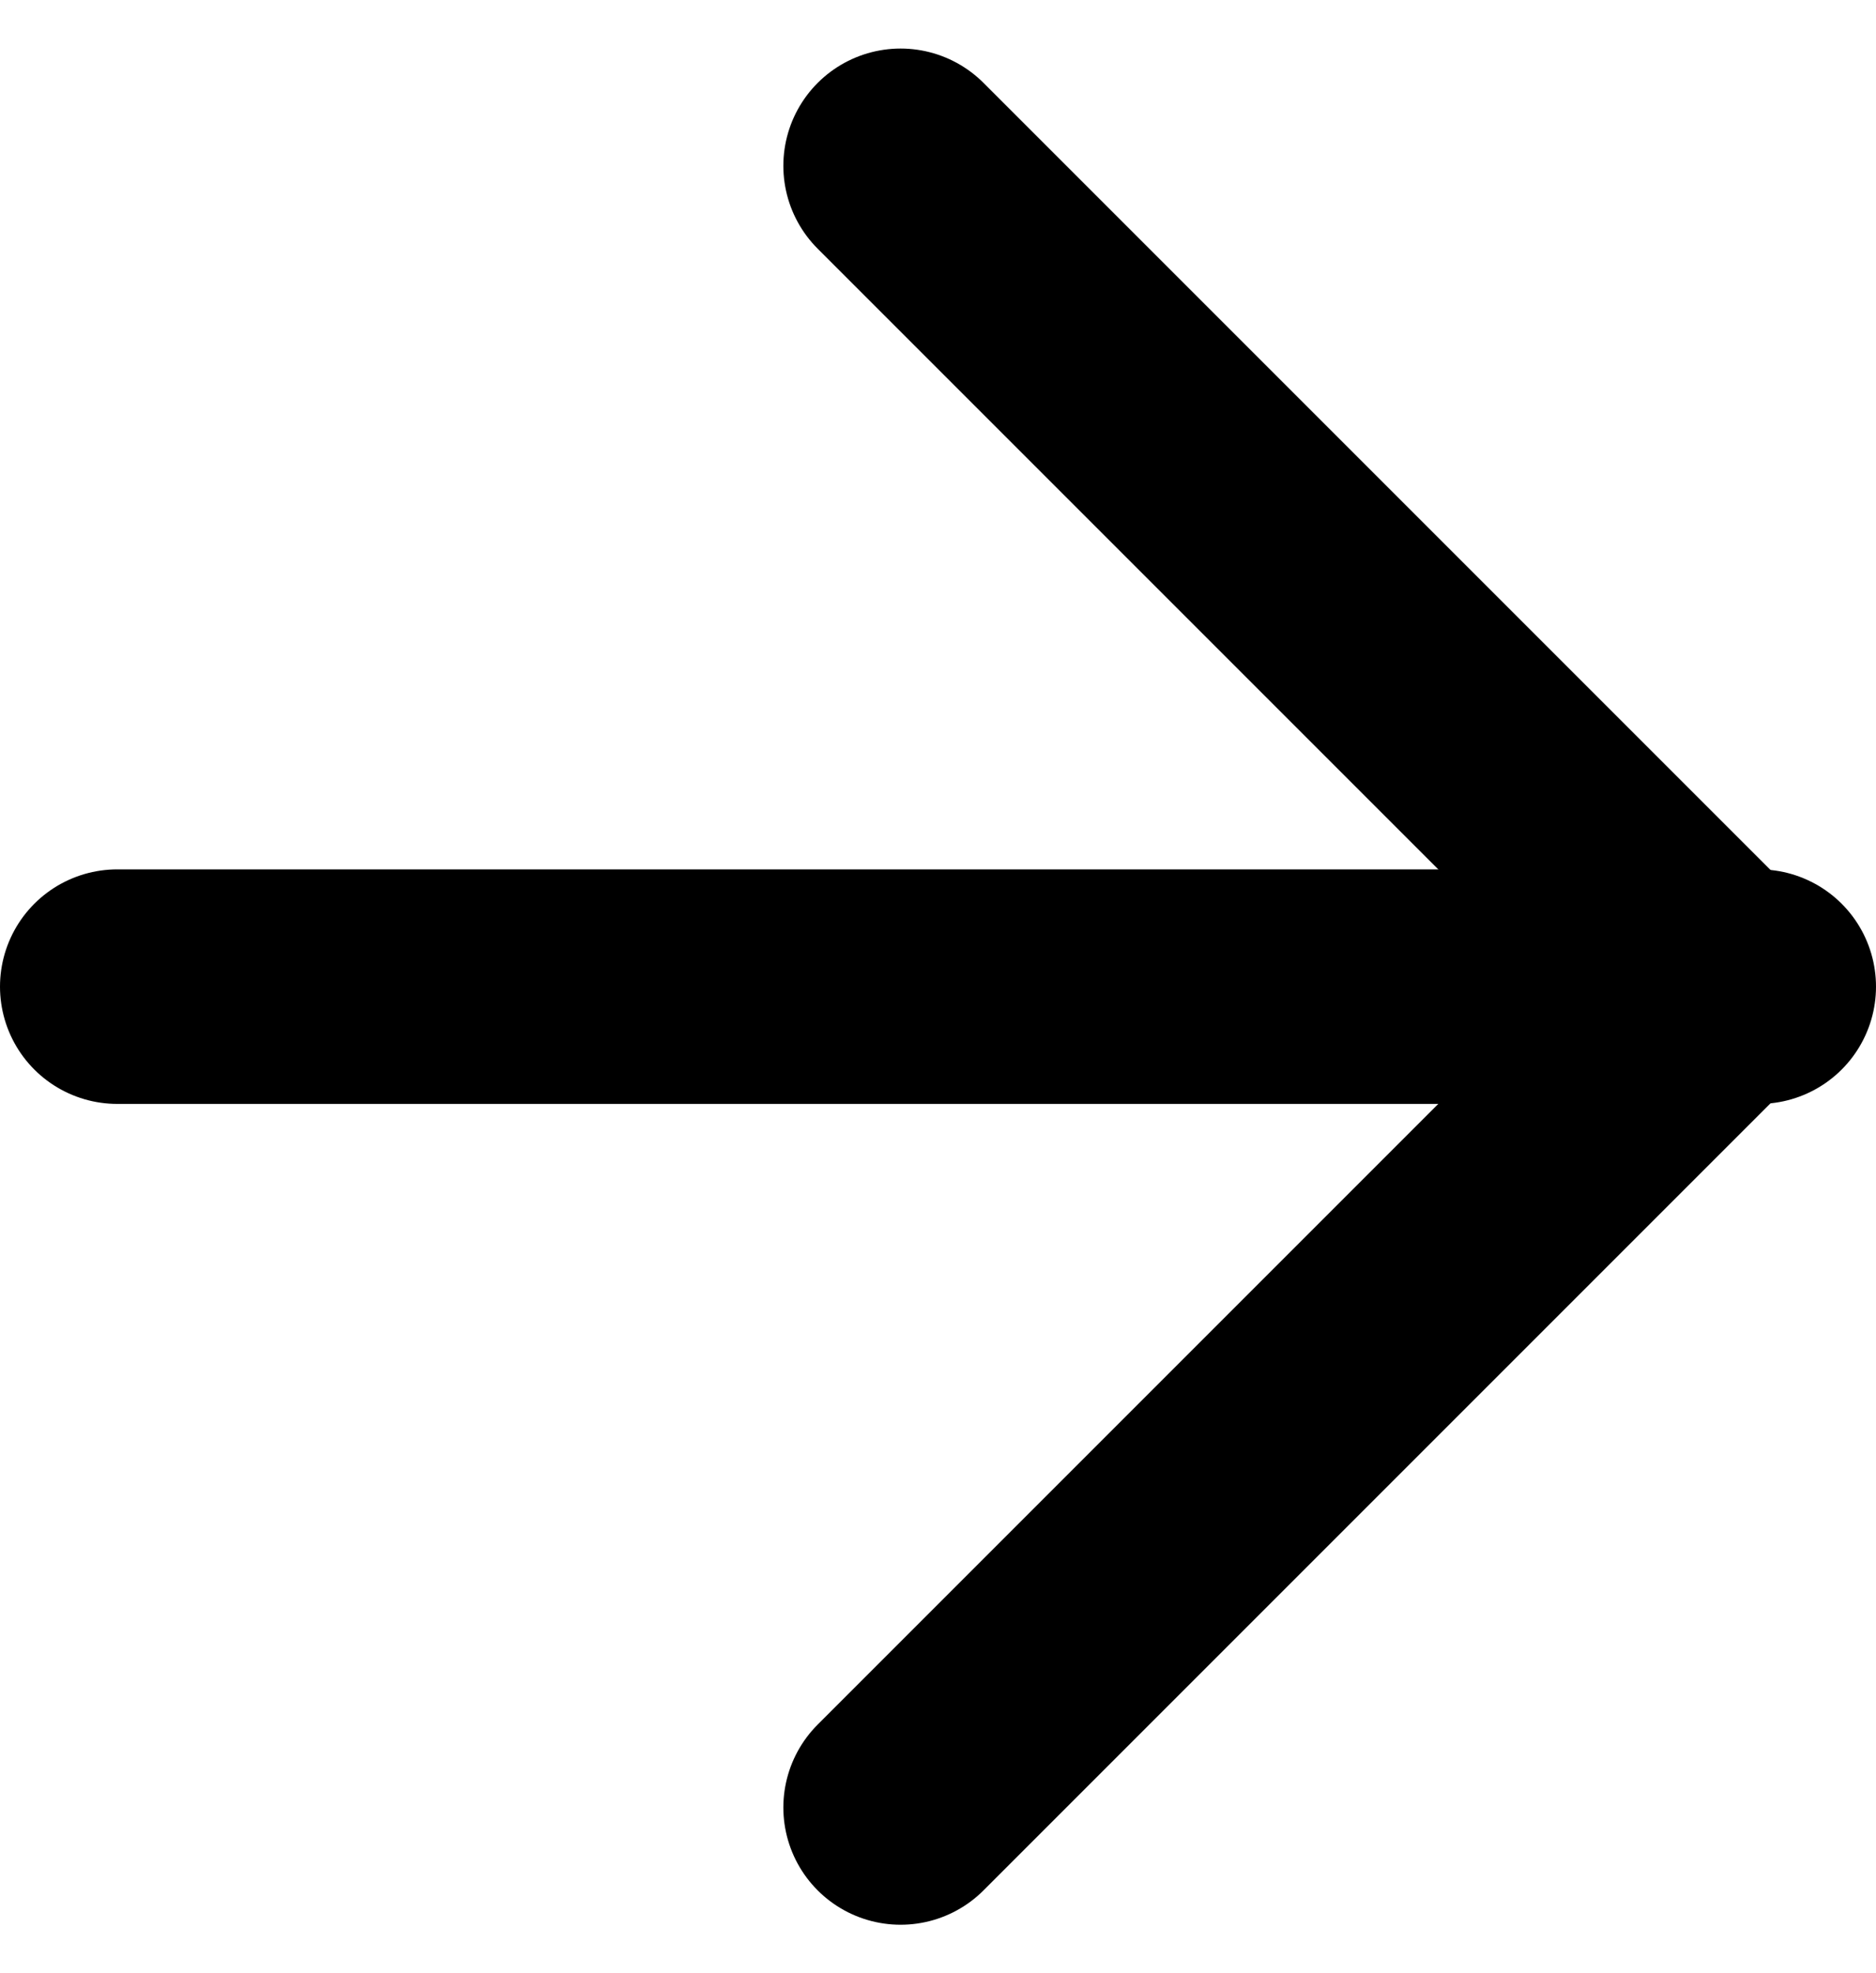 <svg xmlns="http://www.w3.org/2000/svg" width="16" height="16.828" viewBox="0 0 16 16.828"><g id="arrow-right" fill="none" stroke="#000" stroke-linecap="round" stroke-linejoin="round" stroke-width="2" transform="translate(.681 1.414)"><path id="Line_1" d="M0 0h14" data-name="Line 1" transform="translate(.319 7)"/><path id="Path_7442" d="m12 5 7 7-7 7" data-name="Path 7442" transform="translate(-5 -5)"/></g></svg>